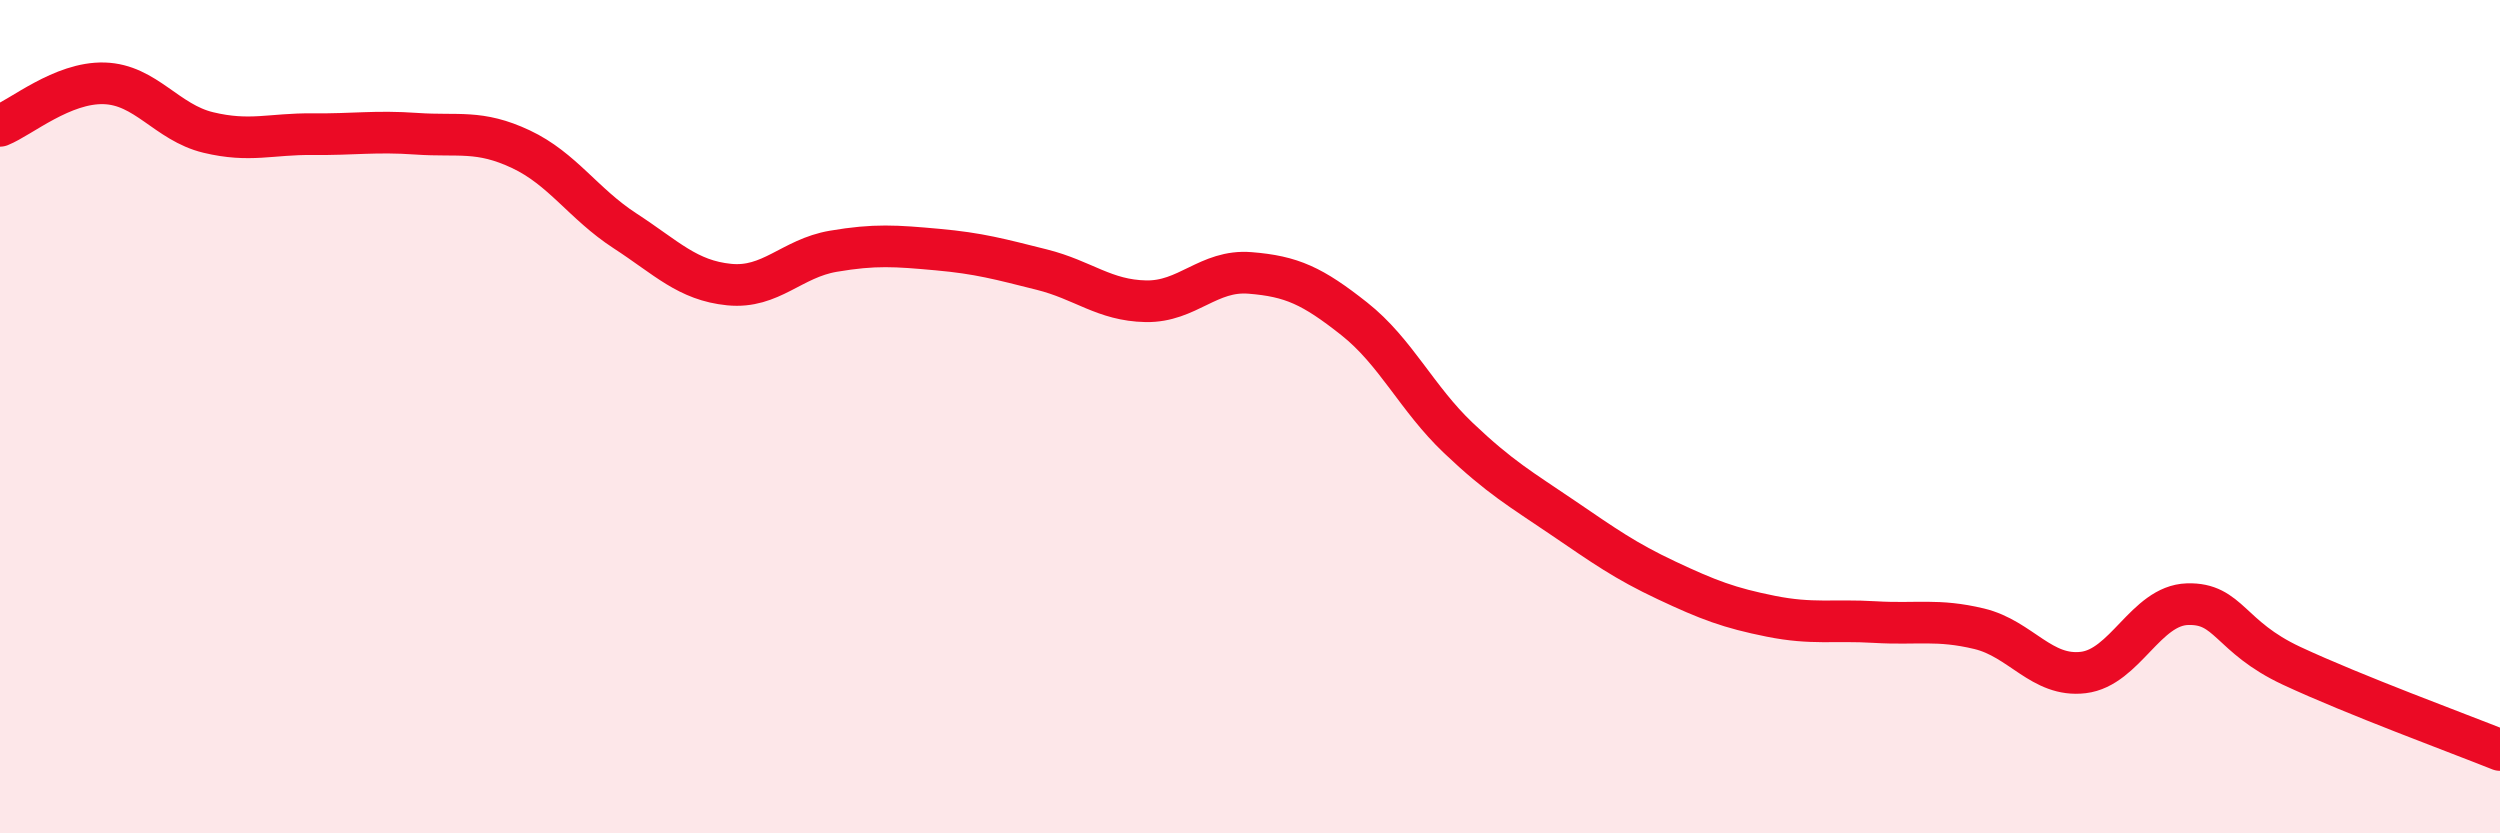 
    <svg width="60" height="20" viewBox="0 0 60 20" xmlns="http://www.w3.org/2000/svg">
      <path
        d="M 0,3.02 C 0.5,2.82 1.5,1.97 2.5,2 C 3.5,2.03 4,2.94 5,3.18 C 6,3.42 6.5,3.21 7.5,3.22 C 8.5,3.23 9,3.14 10,3.21 C 11,3.28 11.5,3.11 12.5,3.58 C 13.5,4.05 14,4.89 15,5.54 C 16,6.19 16.5,6.73 17.5,6.83 C 18.5,6.93 19,6.2 20,6.03 C 21,5.86 21.5,5.9 22.5,5.99 C 23.5,6.08 24,6.22 25,6.47 C 26,6.72 26.5,7.21 27.5,7.23 C 28.5,7.25 29,6.47 30,6.55 C 31,6.63 31.5,6.86 32.5,7.65 C 33.5,8.44 34,9.56 35,10.51 C 36,11.46 36.5,11.74 37.5,12.42 C 38.5,13.1 39,13.46 40,13.93 C 41,14.4 41.5,14.59 42.5,14.79 C 43.5,14.99 44,14.87 45,14.93 C 46,14.99 46.5,14.85 47.5,15.09 C 48.5,15.33 49,16.26 50,16.14 C 51,16.02 51.5,14.53 52.5,14.5 C 53.5,14.47 53.5,15.28 55,15.98 C 56.5,16.68 59,17.6 60,18L60 20L0 20Z"
        fill="#EB0A25"
        opacity="0.1"
        stroke-linecap="round"
        stroke-linejoin="round"
      />
      <path
        d="M 0,3.02 C 0.5,2.82 1.5,1.97 2.5,2 C 3.5,2.03 4,2.94 5,3.18 C 6,3.42 6.5,3.21 7.5,3.22 C 8.5,3.23 9,3.14 10,3.21 C 11,3.28 11.5,3.11 12.5,3.58 C 13.5,4.05 14,4.89 15,5.54 C 16,6.19 16.5,6.73 17.5,6.83 C 18.5,6.93 19,6.2 20,6.03 C 21,5.86 21.5,5.9 22.5,5.99 C 23.5,6.08 24,6.22 25,6.47 C 26,6.72 26.5,7.21 27.5,7.23 C 28.5,7.25 29,6.47 30,6.55 C 31,6.63 31.5,6.86 32.5,7.65 C 33.5,8.44 34,9.56 35,10.51 C 36,11.46 36.5,11.74 37.5,12.42 C 38.5,13.1 39,13.46 40,13.93 C 41,14.4 41.5,14.59 42.5,14.79 C 43.5,14.99 44,14.87 45,14.93 C 46,14.99 46.5,14.85 47.5,15.09 C 48.5,15.33 49,16.26 50,16.14 C 51,16.02 51.5,14.53 52.5,14.5 C 53.5,14.47 53.5,15.28 55,15.98 C 56.5,16.68 59,17.6 60,18"
        stroke="#EB0A25"
        stroke-width="1"
        fill="none"
        stroke-linecap="round"
        stroke-linejoin="round"
      />
    </svg>
  